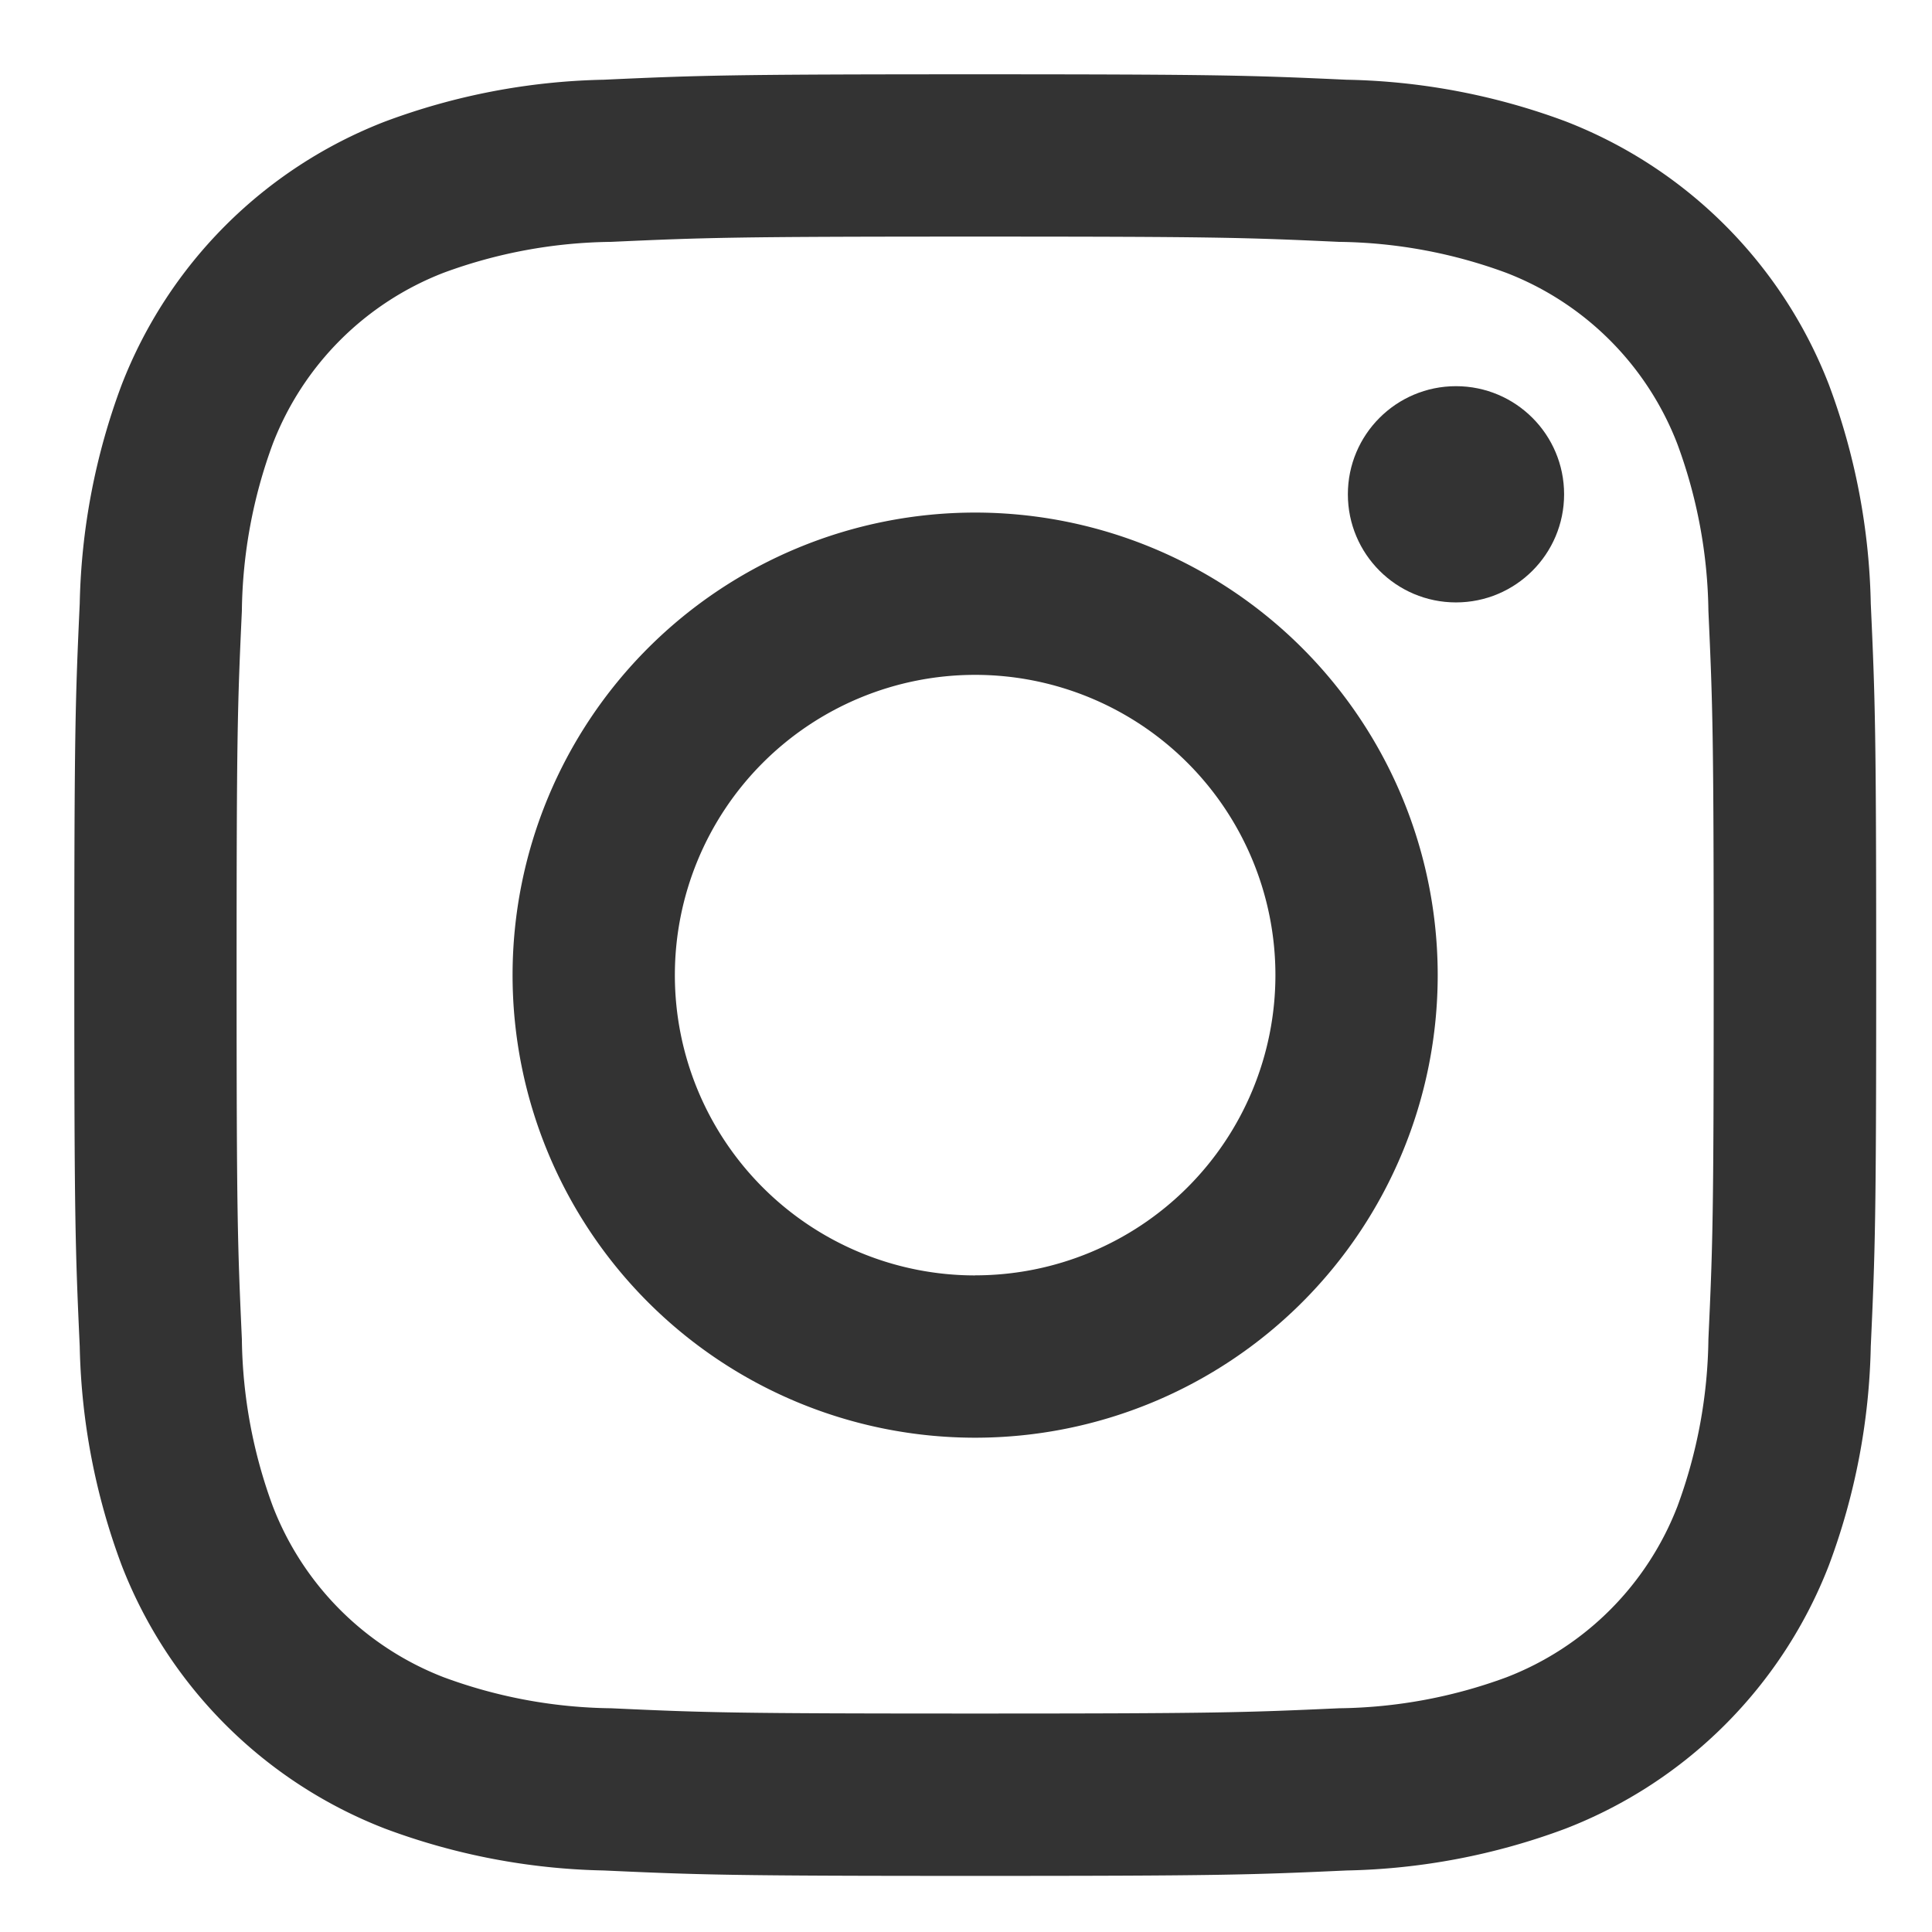 <svg xmlns="http://www.w3.org/2000/svg" xmlns:xlink="http://www.w3.org/1999/xlink" width="26" height="26" viewBox="0 0 26 26"><defs><clipPath id="a"><rect width="26" height="26" transform="translate(-3231 -3977)" fill="#fff"/></clipPath></defs><g transform="translate(3231 3977)" clip-path="url(#a)"><g transform="translate(-3230 -3976)"><path d="M16.2,6.263c3.237,0,3.62.012,4.9.071a6.71,6.71,0,0,1,2.251.417,4.015,4.015,0,0,1,2.3,2.3A6.71,6.71,0,0,1,26.07,11.3c.058,1.278.071,1.662.071,4.9s-.012,3.62-.071,4.9a6.71,6.71,0,0,1-.417,2.251,4.015,4.015,0,0,1-2.3,2.3,6.71,6.71,0,0,1-2.251.417c-1.278.058-1.661.071-4.9.071s-3.621-.012-4.9-.071a6.71,6.71,0,0,1-2.251-.417,4.015,4.015,0,0,1-2.3-2.3A6.71,6.71,0,0,1,6.334,21.1c-.058-1.278-.071-1.662-.071-4.9s.012-3.62.071-4.9a6.71,6.71,0,0,1,.417-2.251,4.015,4.015,0,0,1,2.3-2.3A6.71,6.71,0,0,1,11.3,6.334c1.278-.058,1.662-.071,4.9-.071m0-2.184c-3.292,0-3.705.014-5,.073a8.9,8.9,0,0,0-2.943.564A6.2,6.2,0,0,0,4.715,8.261,8.9,8.9,0,0,0,4.152,11.2c-.059,1.293-.073,1.706-.073,5s.014,3.705.073,5a8.9,8.9,0,0,0,.564,2.943,6.2,6.2,0,0,0,3.545,3.545,8.9,8.9,0,0,0,2.943.563c1.293.059,1.706.073,5,.073s3.705-.014,5-.073a8.9,8.9,0,0,0,2.943-.563,6.2,6.2,0,0,0,3.545-3.545,8.9,8.9,0,0,0,.563-2.943c.059-1.293.073-1.706.073-5s-.014-3.705-.073-5a8.9,8.9,0,0,0-.563-2.943,6.2,6.2,0,0,0-3.545-3.545A8.9,8.9,0,0,0,21.2,4.152c-1.293-.059-1.706-.073-5-.073Z" transform="translate(-4.079 -4.079)" fill="#333"/><path d="M132.86,126.635a6.225,6.225,0,1,0,6.225,6.225A6.225,6.225,0,0,0,132.86,126.635Zm0,10.266a4.041,4.041,0,1,1,4.041-4.041A4.041,4.041,0,0,1,132.86,136.9Z" transform="translate(-120.737 -120.737)" fill="#333"/><circle cx="1.455" cy="1.455" r="1.455" transform="translate(17.139 4.197)" fill="#333"/></g></g></svg>